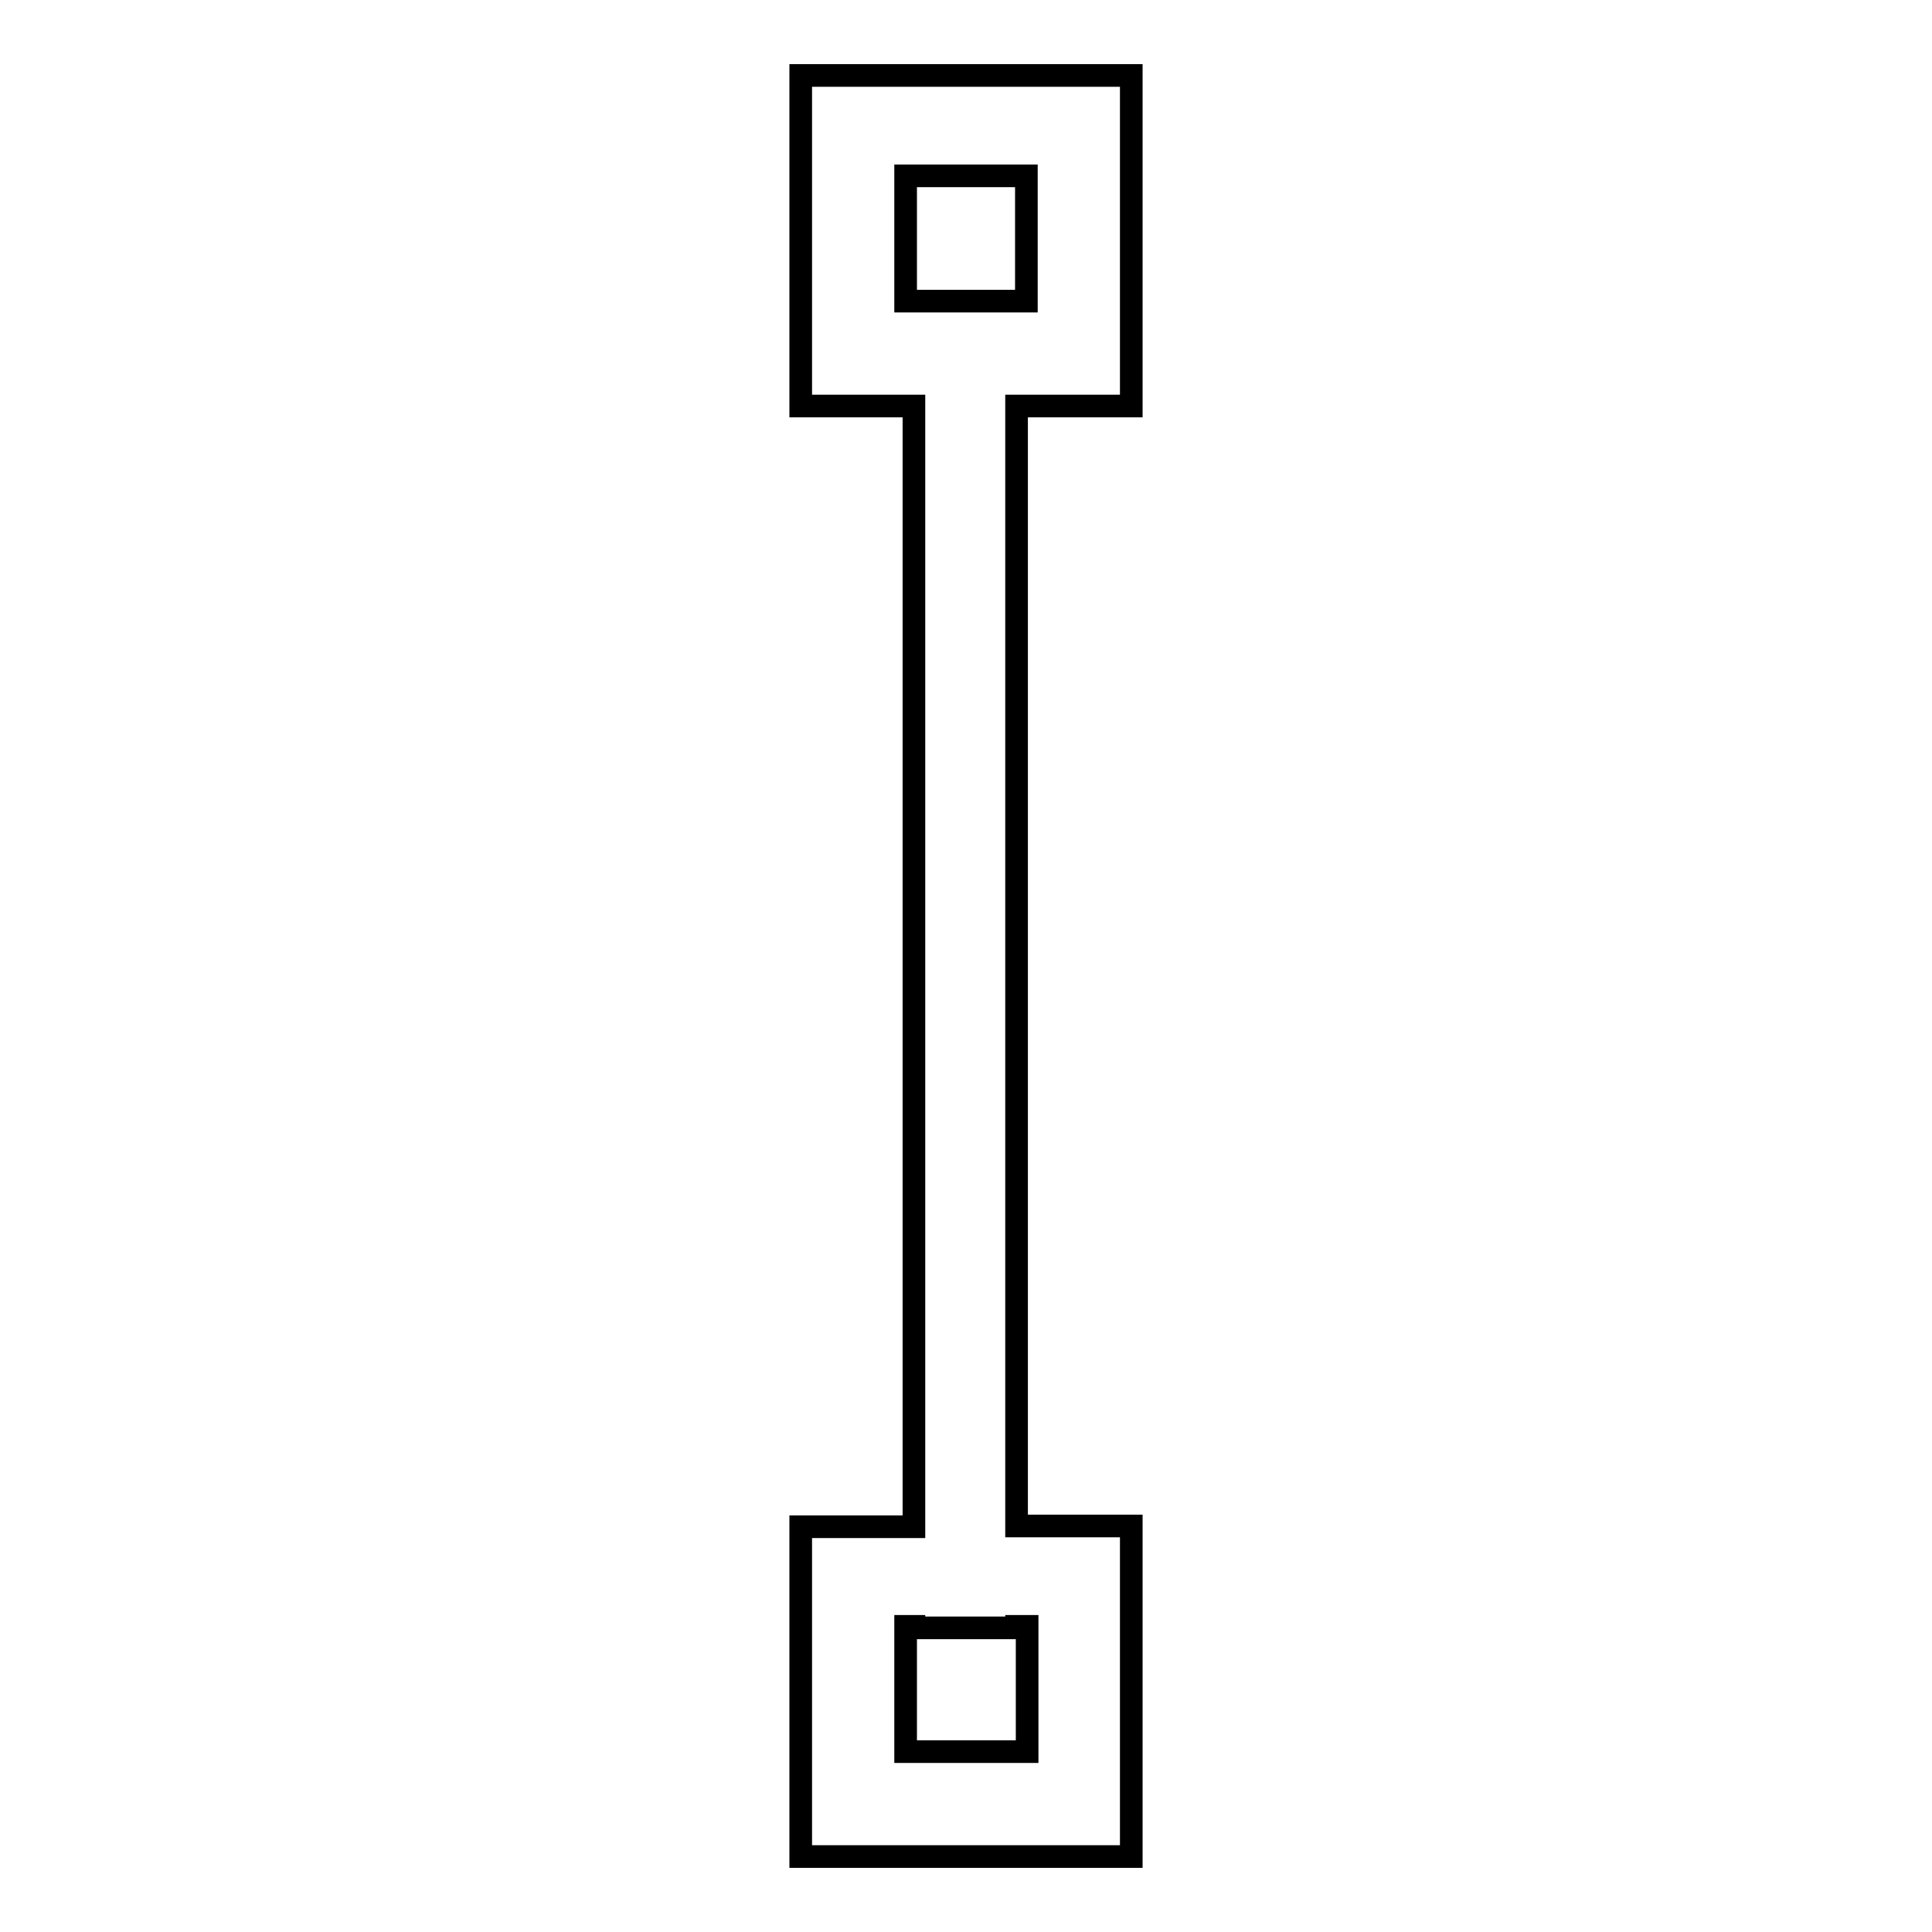 <?xml version="1.0" encoding="utf-8"?>
<!-- Svg Vector Icons : http://www.onlinewebfonts.com/icon -->
<!DOCTYPE svg PUBLIC "-//W3C//DTD SVG 1.1//EN" "http://www.w3.org/Graphics/SVG/1.1/DTD/svg11.dtd">
<svg version="1.1" xmlns="http://www.w3.org/2000/svg" xmlns:xlink="http://www.w3.org/1999/xlink" x="0px" y="0px" viewBox="0 0 256 256" enable-background="new 0 0 256 256" xml:space="preserve">
<g><g><path stroke-width="3" fill-opacity="0" stroke="#000000"  d="M120,23.3h16v16.6h-16V23.3L120,23.3z M136,232.1h-16v-16.6h1.1v0.2h13.6v-0.2h1.4V232.1L136,232.1z M149.9,202.2h-15.2V53.8h15.2V10h-43.8v43.8h15v148.5h-15V246h43.8L149.9,202.2L149.9,202.2z"/></g></g>
</svg>